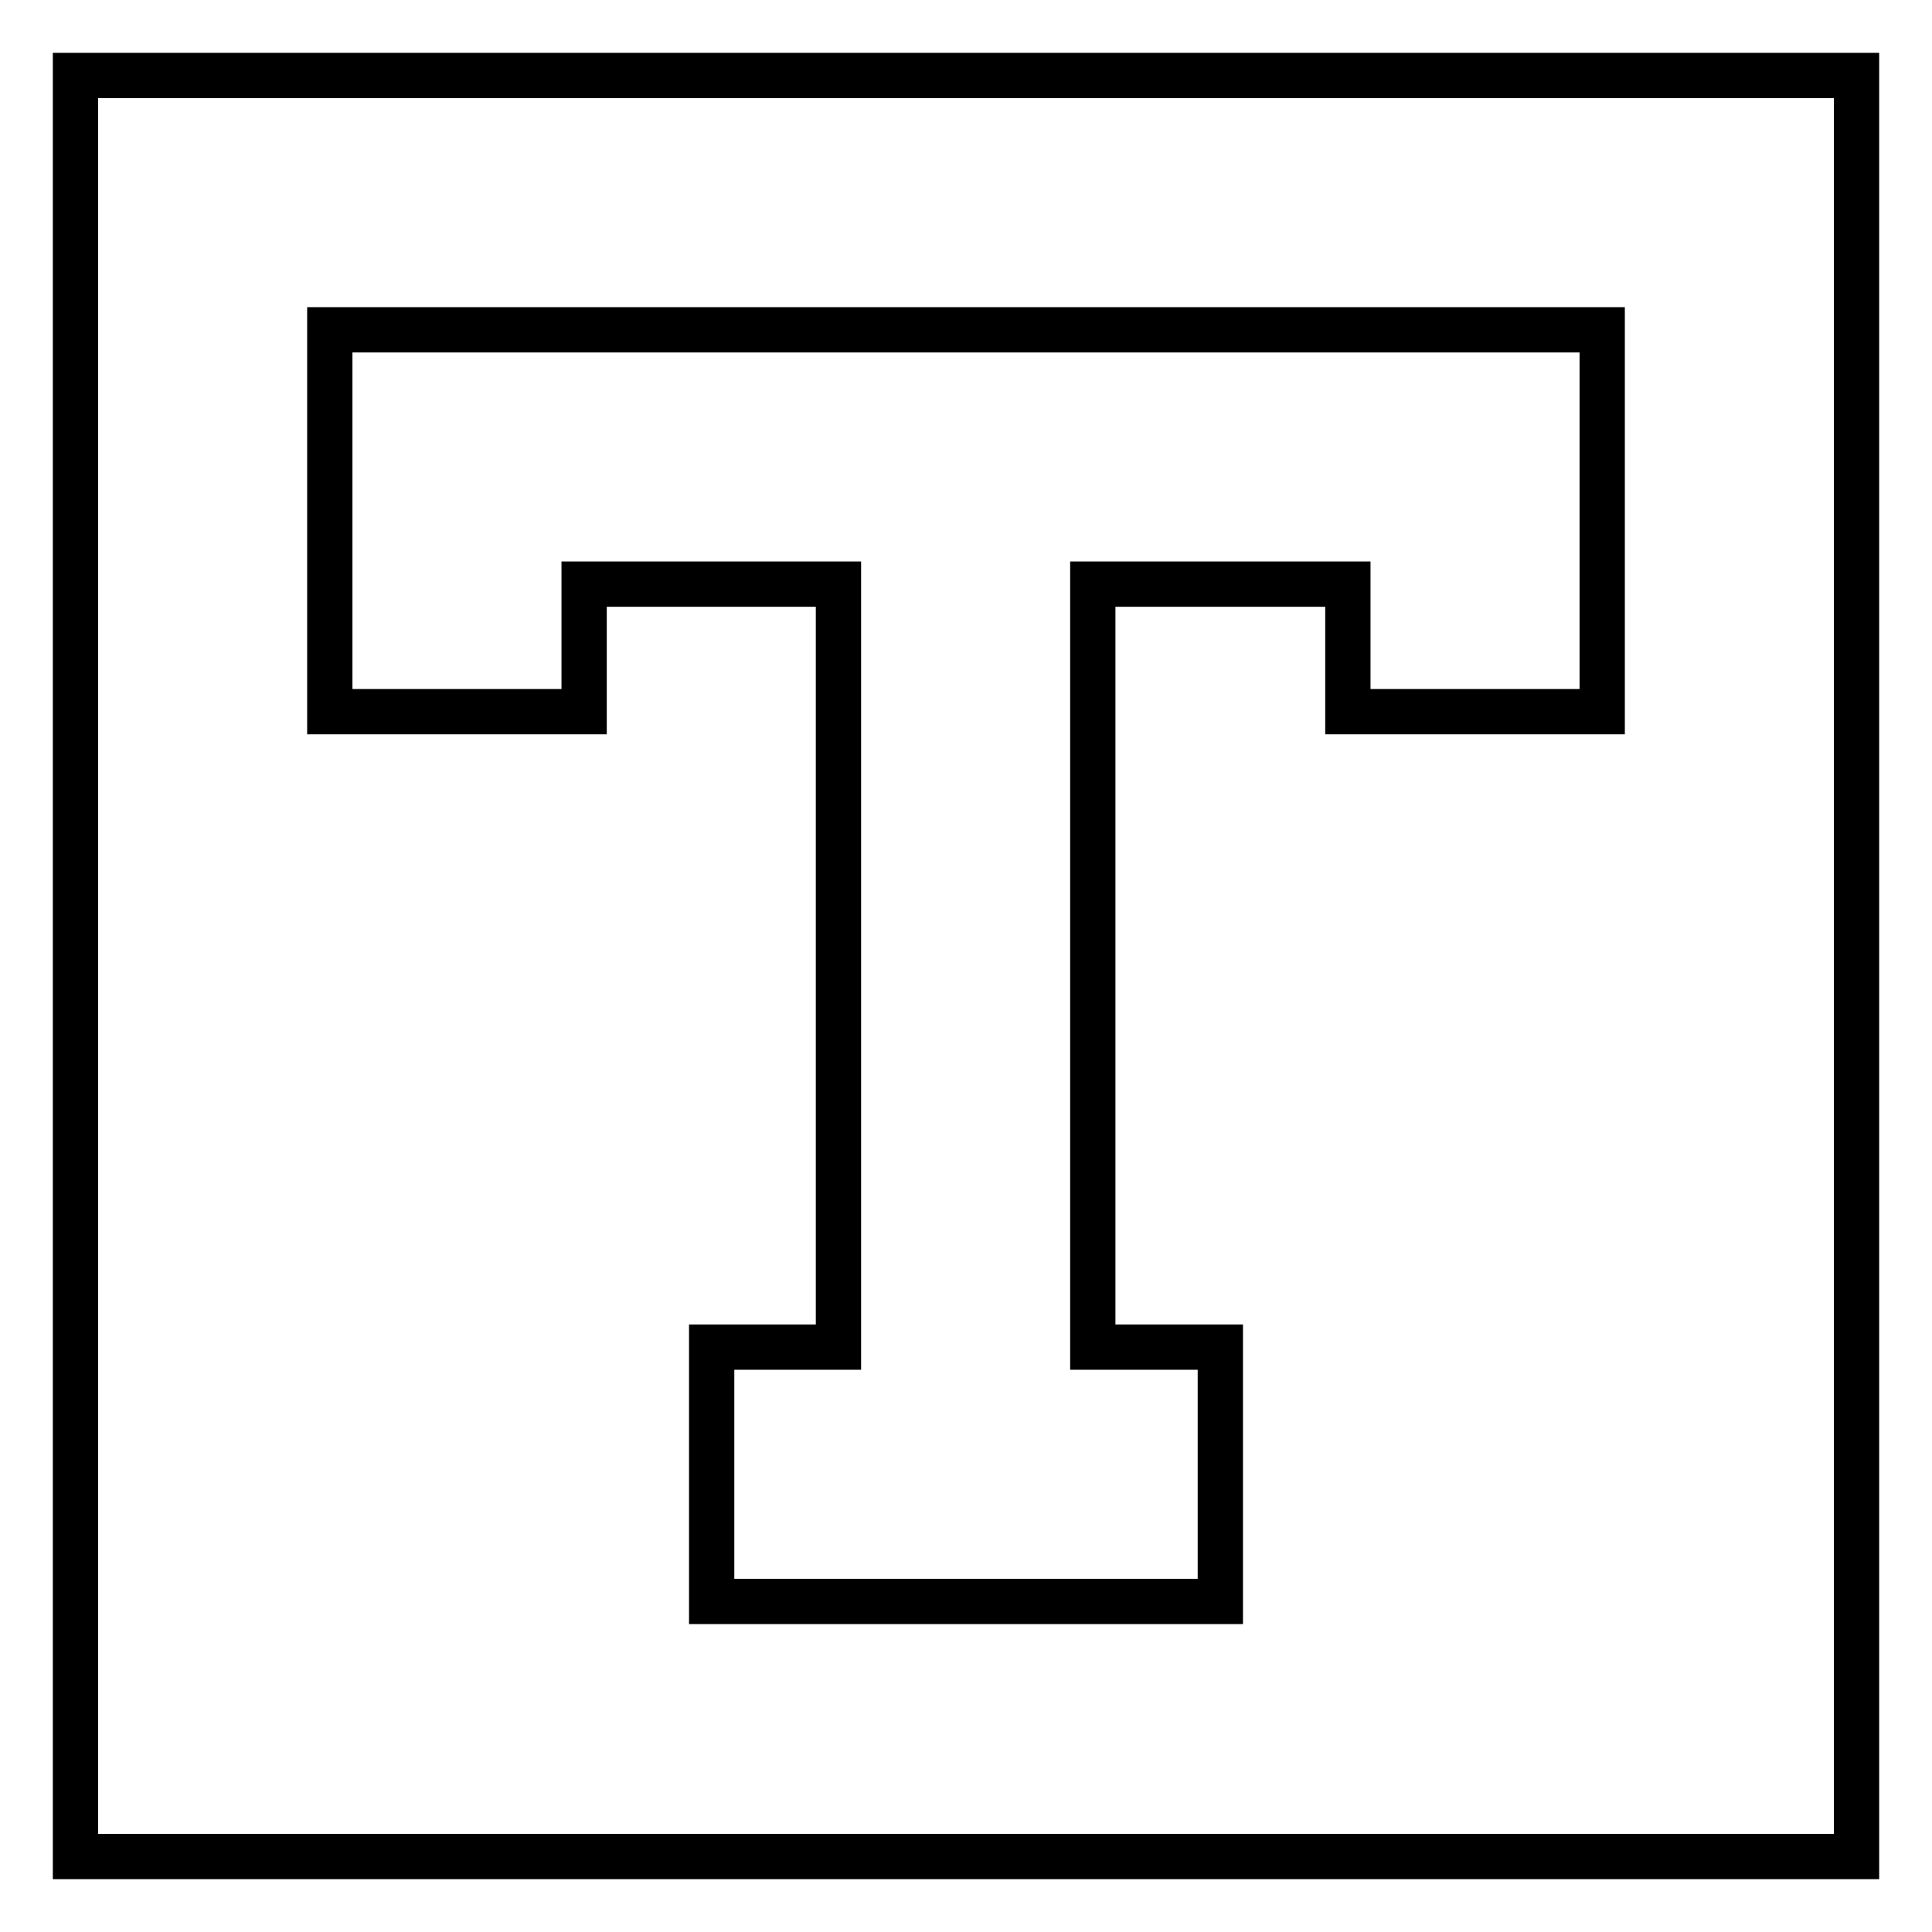 <?xml version="1.0" encoding="utf-8"?>
<!-- Svg Vector Icons : http://www.onlinewebfonts.com/icon -->
<!DOCTYPE svg PUBLIC "-//W3C//DTD SVG 1.1//EN" "http://www.w3.org/Graphics/SVG/1.1/DTD/svg11.dtd">
<svg version="1.1" xmlns="http://www.w3.org/2000/svg" xmlns:xlink="http://www.w3.org/1999/xlink" x="0px" y="0px" viewBox="0 0 256 256" enable-background="new 0 0 256 256" xml:space="preserve">
<g> <path stroke-width="6" fill-opacity="0" stroke="#000000"  d="M178.6,77.4v16.9h33.7V43.7H43.7v50.6h33.7V77.4h33.7v101.1H94.3v33.7h67.4v-33.7h-16.9V77.4H178.6z M10,10 h236v236H10V10z"/></g>
</svg>